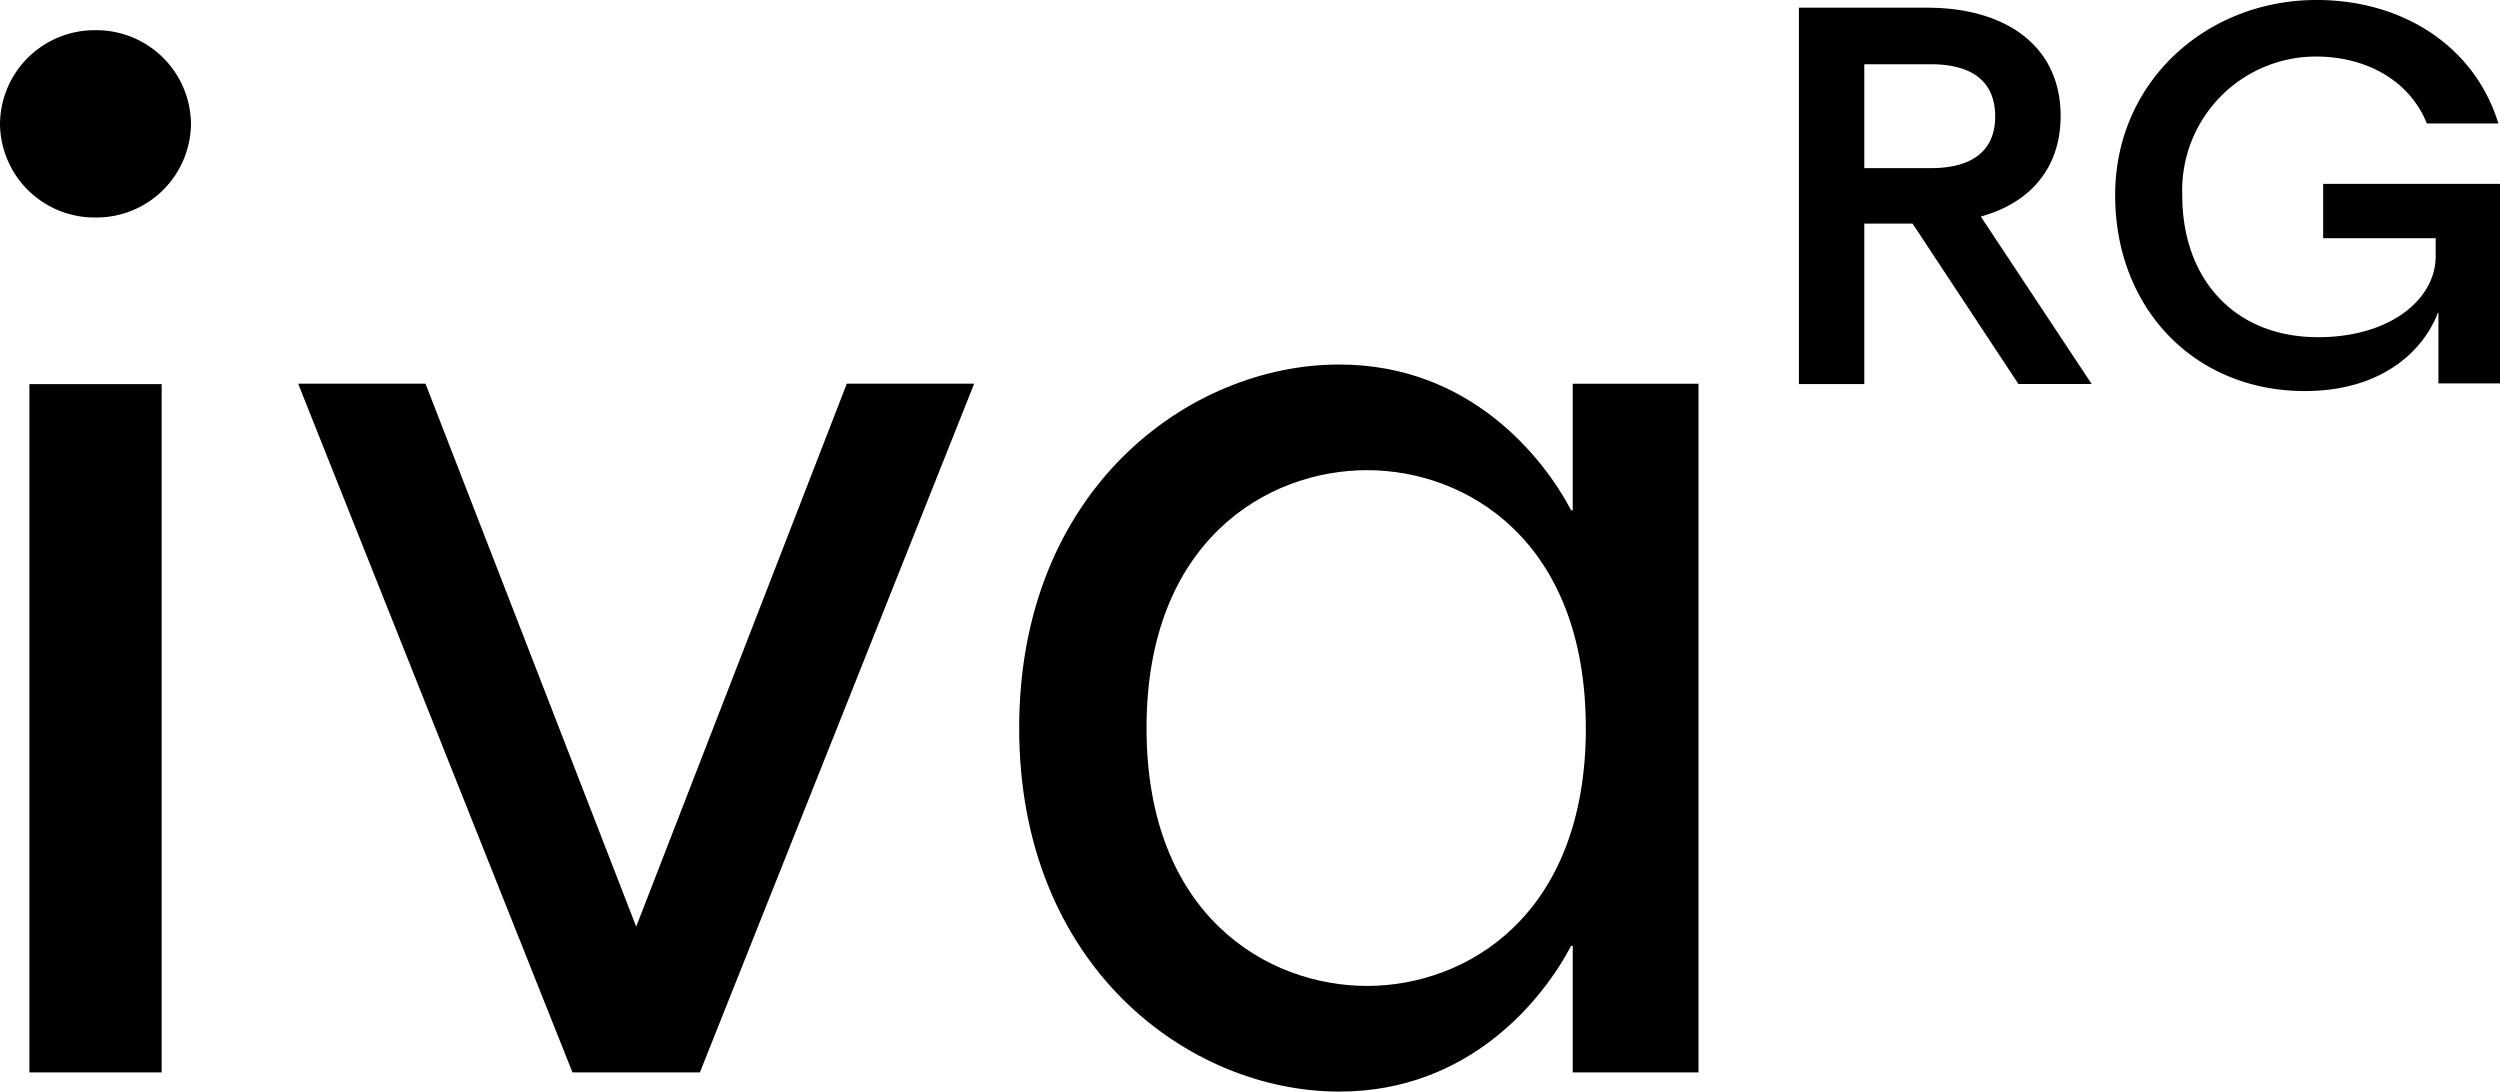 <svg xmlns="http://www.w3.org/2000/svg" xmlns:xlink="http://www.w3.org/1999/xlink" width="173.293" height="75.667" viewBox="0 0 173.293 75.667">
  <defs>
    <clipPath id="clip-path">
      <rect id="Rectangle_20" data-name="Rectangle 20" width="173.293" height="75.667" fill="none"/>
    </clipPath>
  </defs>
  <g id="Group_6" data-name="Group 6" transform="translate(0 0)">
    <g id="Group_5" data-name="Group 5" transform="translate(0 0)" clip-path="url(#clip-path)">
      <path id="Path_981" data-name="Path 981" d="M38.633,26.622H34.1V.534h8.879c5.5,0,9.263,2.677,9.263,7.5,0,3.62-2.114,6.034-5.533,6.977l7.687,11.61H49.319L41.979,15.5H38.633Zm4.615-14.967c2.918,0,4.458-1.243,4.458-3.58,0-2.377-1.54-3.62-4.458-3.62H38.633v7.2Zm12.773,1.88C56.022,5.617,62.4,0,69.976,0,76.05,0,80.968,3.28,82.585,8.557H77.626c-1.156-2.9-4.114-4.637-7.69-4.637a9.277,9.277,0,0,0-9.263,9.614c0,5.807,3.613,9.84,9.416,9.84,4.959,0,8.151-2.6,8.151-5.617V16.514h-7.8v-3.77H82.7V26.578H78.431v-4.9h-.037c-1,2.64-3.884,5.43-9.226,5.43-7.65,0-13.146-5.734-13.146-13.574" transform="translate(90.595 -0.001)"/>
      <rect id="Rectangle_19" data-name="Rectangle 19" width="9.168" height="47.711" transform="translate(2.037 26.625)"/>
      <path id="Path_982" data-name="Path 982" d="M5.651,7.273h8.828L29.084,44.909l14.6-37.636h8.828L33.5,55.013H24.667Z" transform="translate(15.015 19.322)"/>
      <path id="Path_983" data-name="Path 983" d="M19.319,32.112c0-16.543,11.771-25.2,22.186-25.2,9.054,0,14.148,6.44,16.072,10.1h.113V8.244h8.718V55.98H57.69V47.211h-.113c-1.923,3.664-7.017,10.1-16.072,10.1-10.415,0-22.186-8.659-22.186-25.2m39.278,0c0-12.989-8.264-17.875-15.168-17.875S28.147,19.123,28.147,32.112s8.378,17.875,15.282,17.875S58.6,45.1,58.6,32.112" transform="translate(51.327 18.355)"/>
      <path id="Path_984" data-name="Path 984" d="M13.238,7.064A6.556,6.556,0,0,0,6.619.573,6.556,6.556,0,0,0,0,7.064a6.553,6.553,0,0,0,6.619,6.491,6.553,6.553,0,0,0,6.619-6.491" transform="translate(0 1.521)"/>
    </g>
  </g>
</svg>
